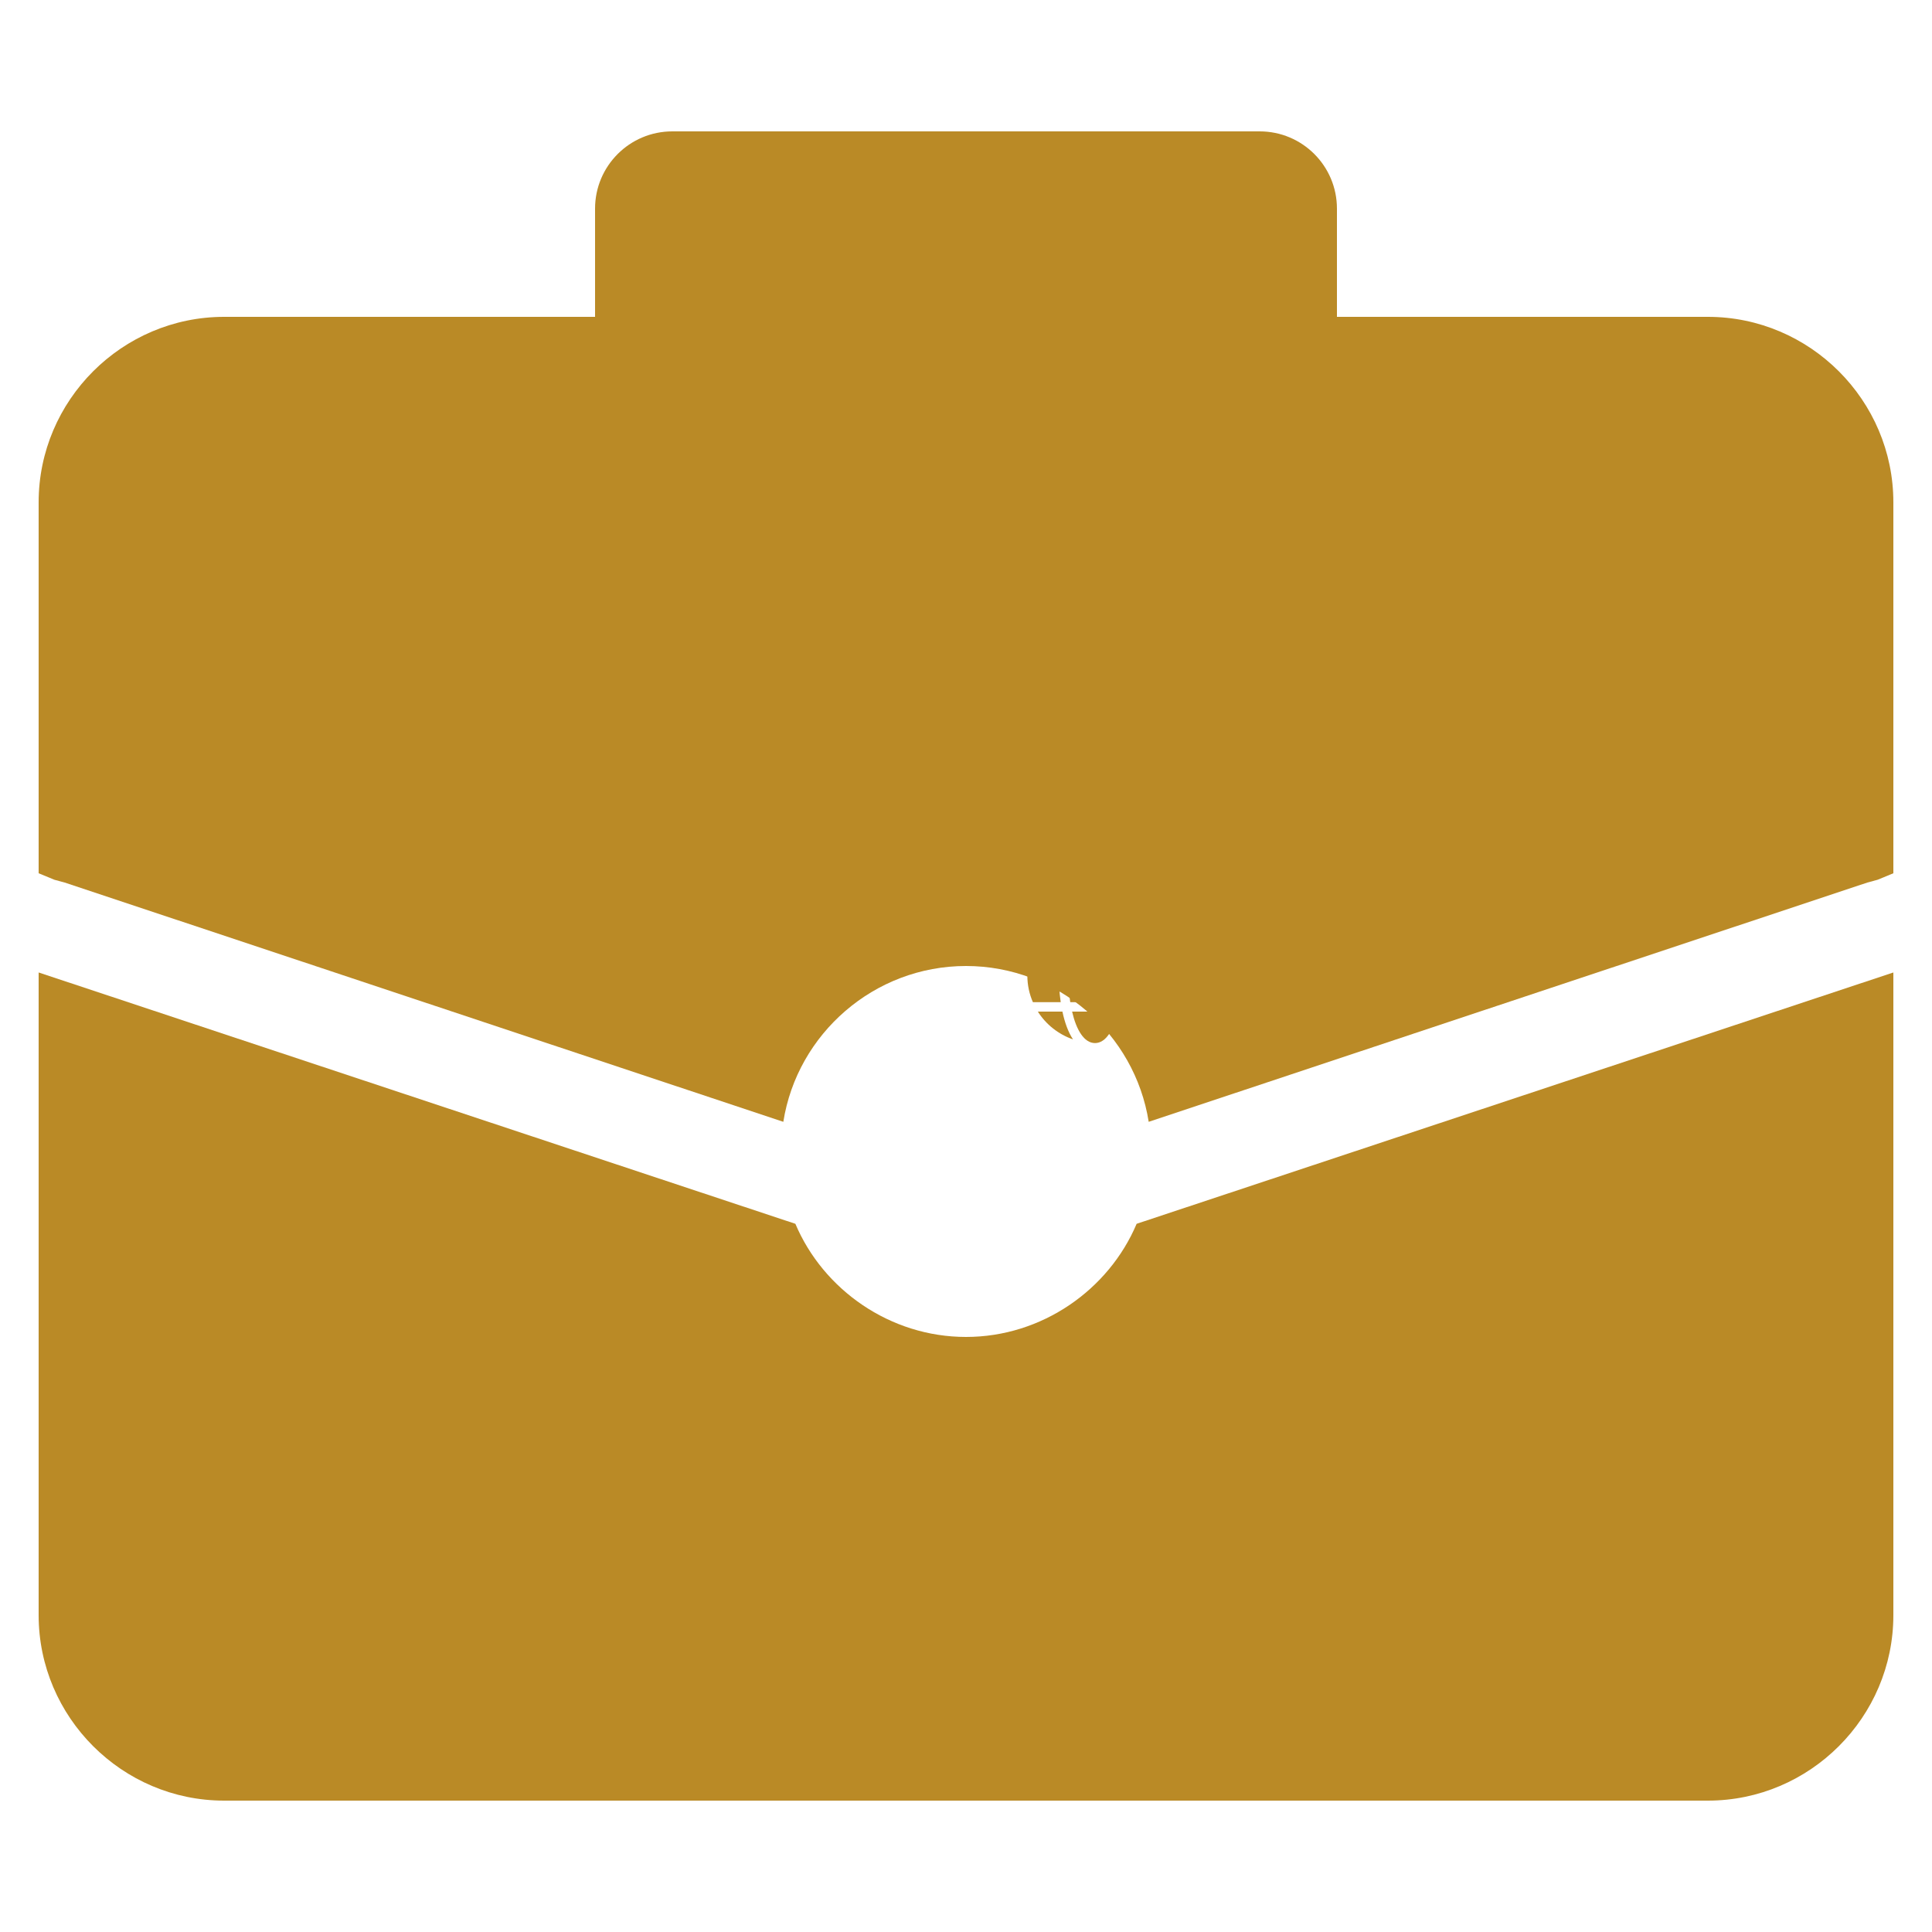 <?xml version="1.0" encoding="UTF-8"?> <svg xmlns="http://www.w3.org/2000/svg" width="85" height="85" viewBox="0 0 85 85" fill="none"><path d="M42.5 58.82C39.155 58.82 36.217 56.739 34.993 53.842L1.7 42.785V71.06C1.7 75.548 5.372 79.22 9.86 79.22H75.14C79.628 79.22 83.3 75.548 83.3 71.06V42.785L50.007 53.842C48.783 56.739 45.846 58.82 42.5 58.82Z" fill="#BA8A26"></path><path d="M75.14 13.94H58.82V9.18C58.82 7.302 57.299 5.78 55.42 5.78H29.58C27.702 5.78 26.18 7.302 26.18 9.18V13.94H9.86C5.372 13.94 1.7 17.612 1.7 22.1V38.42L2.394 38.706L2.843 38.828L34.463 49.355C35.075 45.479 38.461 42.5 42.5 42.5C46.539 42.5 49.926 45.479 50.538 49.355L82.158 38.828L82.607 38.706L83.3 38.42V22.1C83.3 17.612 79.628 13.94 75.14 13.94Z" fill="#BA8A26"></path><g clip-path="url(#clip0_61_155)"><path d="M47.5 41.462H48.851C49.067 41.462 49.236 41.257 49.192 41.046C49.161 40.891 49.095 40.75 49.003 40.631C48.815 40.883 48.513 41.046 48.176 41.046C47.838 41.046 47.536 40.883 47.348 40.631C47.256 40.75 47.19 40.891 47.159 41.046C47.115 41.257 47.284 41.462 47.5 41.462Z" fill="#BA8A26"></path><path d="M48.176 40.631C48.52 40.631 48.799 40.352 48.799 40.008C48.799 39.664 48.52 39.385 48.176 39.385C47.832 39.385 47.553 39.664 47.553 40.008C47.553 40.352 47.832 40.631 48.176 40.631Z" fill="#BA8A26"></path><path d="M50.404 41.462C50.748 41.462 51.027 41.183 51.027 40.839C51.027 40.495 50.748 40.216 50.404 40.216C50.06 40.216 49.781 40.495 49.781 40.839C49.781 41.183 50.06 41.462 50.404 41.462Z" fill="#BA8A26"></path><path d="M45.947 41.462C46.291 41.462 46.57 41.183 46.57 40.839C46.57 40.495 46.291 40.216 45.947 40.216C45.603 40.216 45.324 40.495 45.324 40.839C45.324 41.183 45.603 41.462 45.947 41.462Z" fill="#BA8A26"></path><path d="M51.421 41.876C51.388 41.721 51.324 41.58 51.233 41.461C51.045 41.713 50.743 41.876 50.405 41.876C50.067 41.876 49.766 41.713 49.577 41.461C49.486 41.58 49.422 41.721 49.389 41.876C49.345 42.087 49.514 42.292 49.73 42.292C49.73 42.292 51.078 42.292 51.081 42.292C51.297 42.292 51.465 42.087 51.421 41.876Z" fill="#BA8A26"></path><path d="M46.623 42.292C46.839 42.292 47.007 42.087 46.963 41.876C46.93 41.721 46.866 41.58 46.775 41.461C46.587 41.713 46.285 41.876 45.947 41.876C45.609 41.876 45.307 41.713 45.119 41.461C45.028 41.58 44.964 41.721 44.931 41.876C44.886 42.087 45.058 42.292 45.271 42.292C45.271 42.292 46.62 42.292 46.623 42.292Z" fill="#BA8A26"></path><path d="M47.168 44.507C47.353 45.307 47.694 45.891 48.176 45.891C48.657 45.891 48.998 45.307 49.184 44.507H47.168Z" fill="#BA8A26"></path><path d="M49.263 44.091C49.333 43.654 49.36 43.175 49.349 42.707H47.001C46.99 43.175 47.018 43.654 47.087 44.091H49.263Z" fill="#BA8A26"></path><path d="M50.944 42.707H49.765C49.776 43.156 49.751 43.635 49.685 44.091H50.908C51.066 43.731 51.152 43.333 51.152 42.915C51.152 42.801 51.058 42.707 50.944 42.707Z" fill="#BA8A26"></path><path d="M49.145 45.728C49.787 45.506 50.332 45.072 50.69 44.507H49.61C49.51 44.977 49.358 45.407 49.145 45.728Z" fill="#BA8A26"></path><path d="M45.662 44.507C46.019 45.072 46.565 45.506 47.207 45.728C46.994 45.407 46.842 44.977 46.742 44.507H45.662Z" fill="#BA8A26"></path><path d="M46.586 42.707H45.407C45.293 42.707 45.199 42.801 45.199 42.915C45.199 43.333 45.285 43.731 45.443 44.091H46.667C46.6 43.635 46.575 43.156 46.586 42.707Z" fill="#BA8A26"></path></g><defs><clipPath id="clip0_61_155"><rect width="8.306" height="8.306" fill="white" transform="translate(44.023 38.485)"></rect></clipPath></defs></svg> 